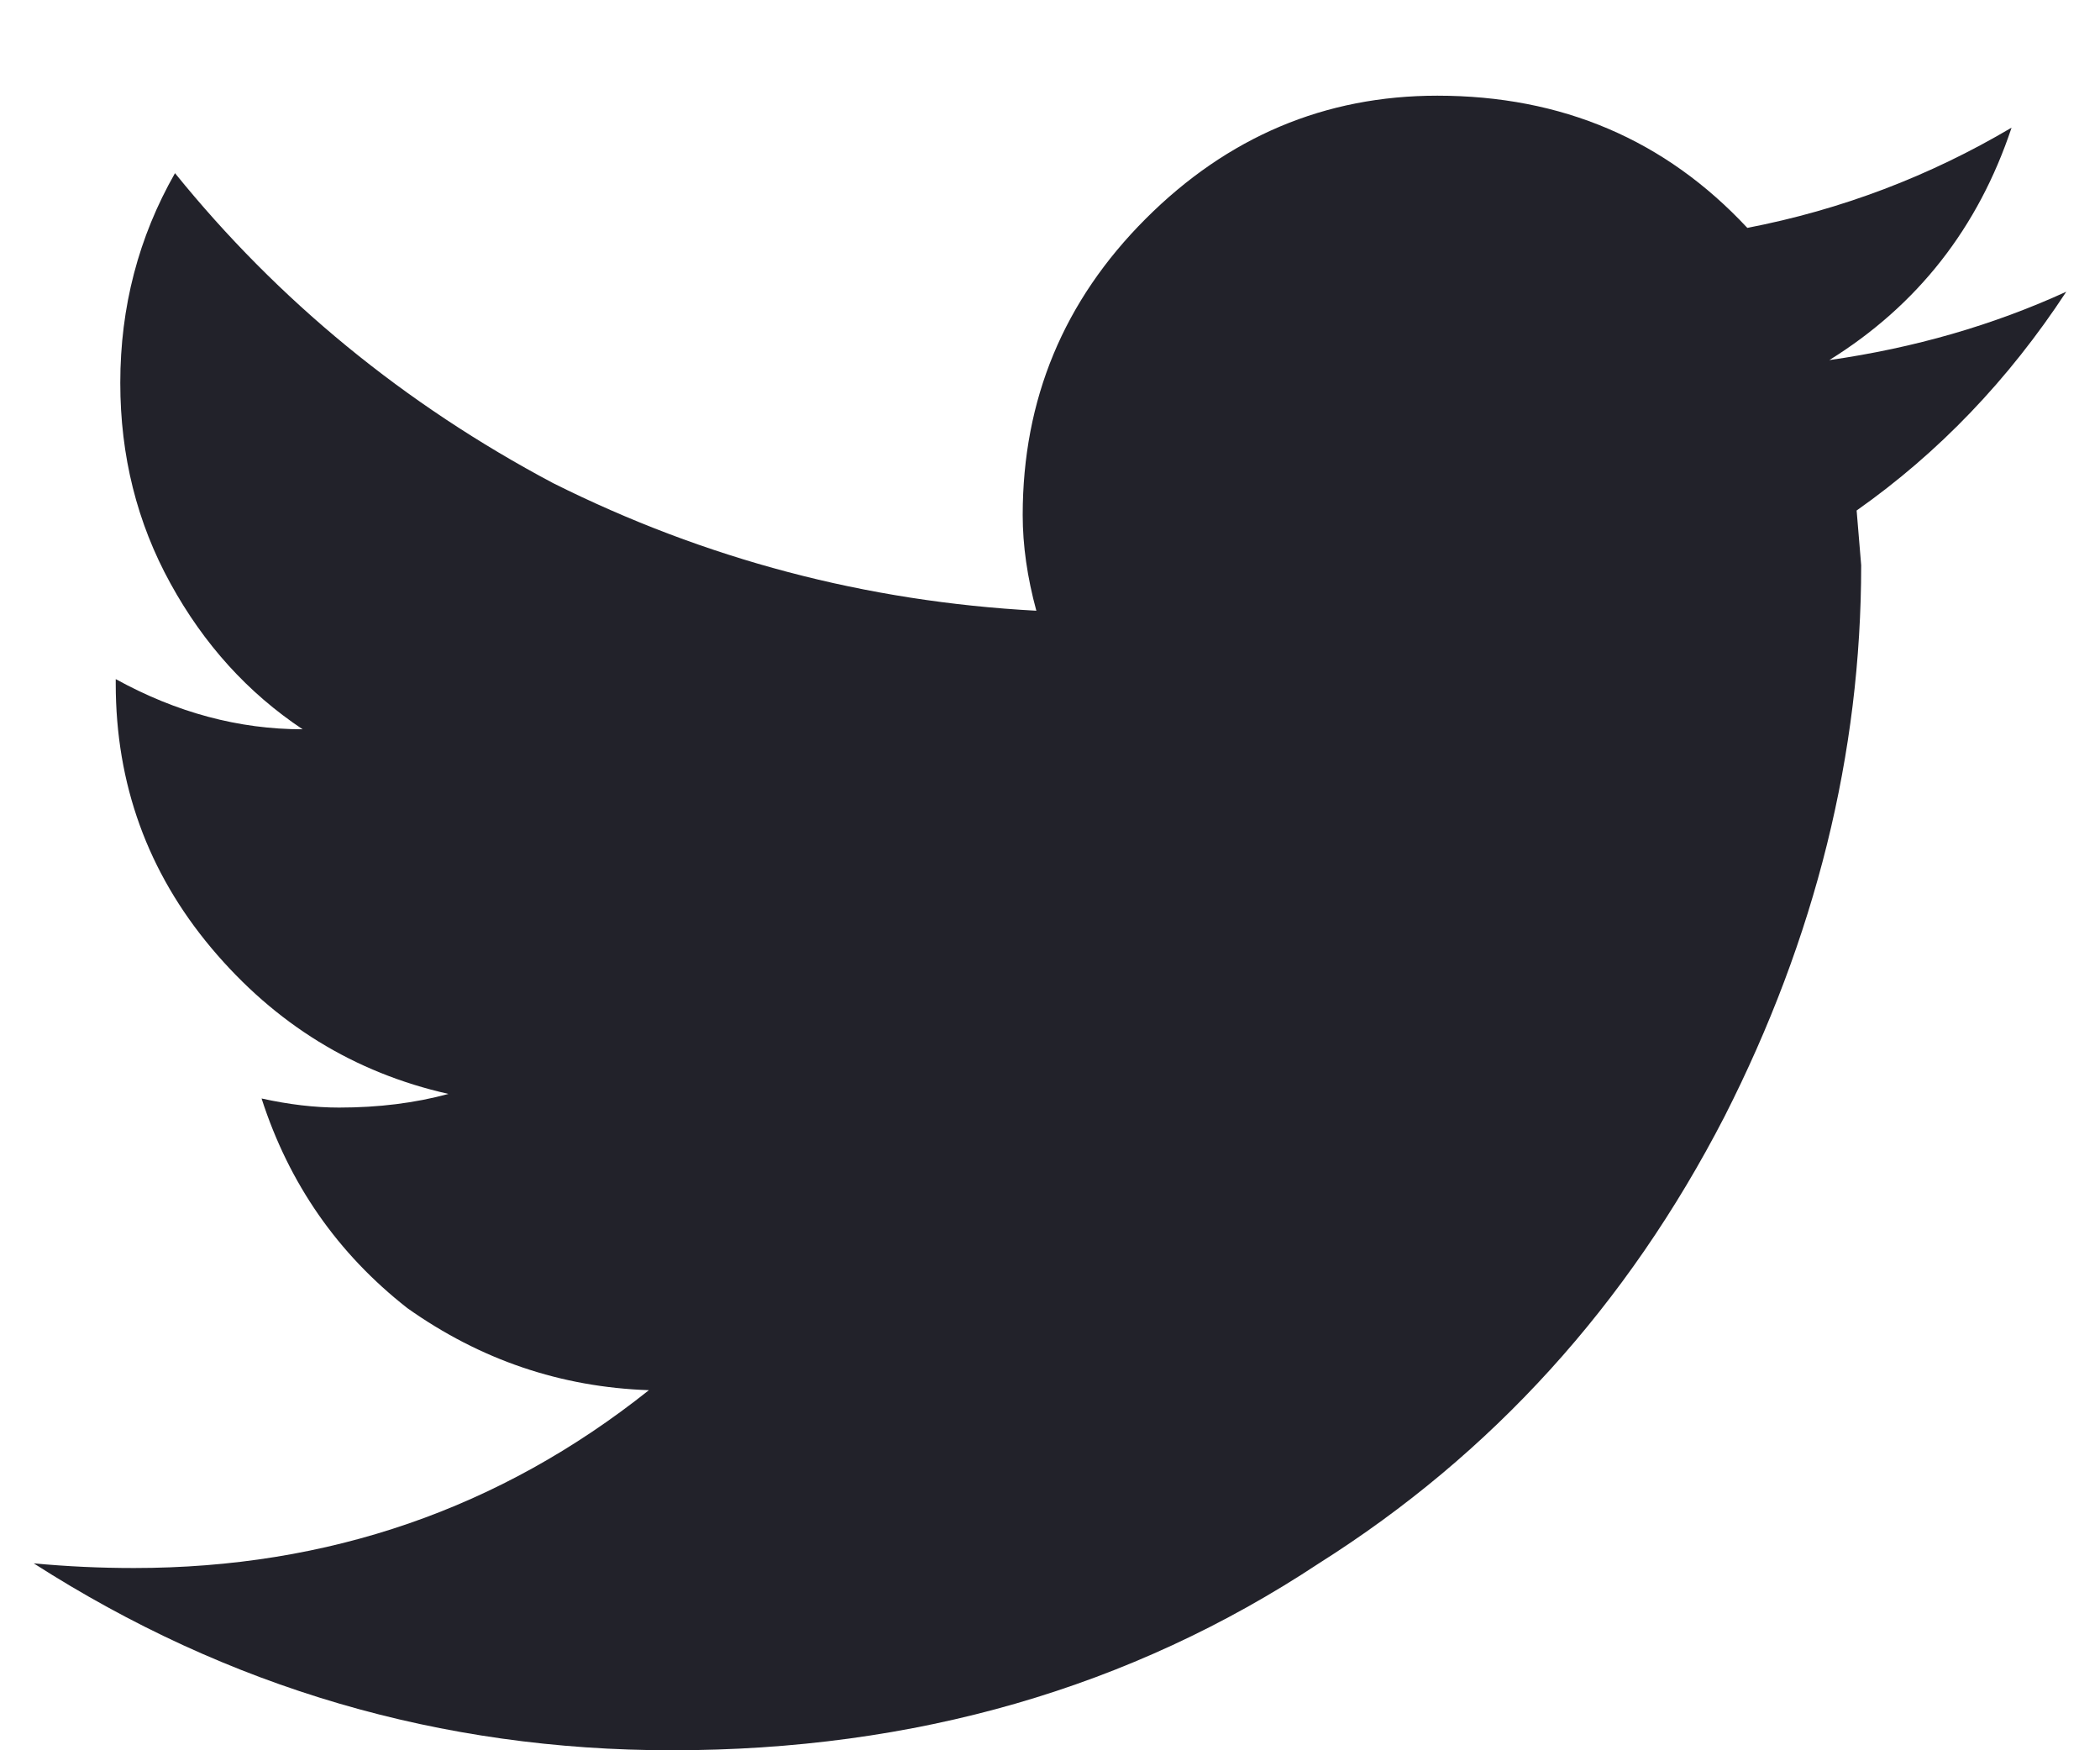 <svg width="18" height="15" viewBox="0 0 18 15" fill="none" xmlns="http://www.w3.org/2000/svg">
<path d="M17.711 2.5C17.086 2.786 16.409 2.982 15.68 3.086C16.435 2.617 16.956 1.953 17.242 1.094C16.539 1.51 15.784 1.797 14.977 1.953C14.273 1.198 13.388 0.82 12.32 0.82C11.357 0.82 10.523 1.172 9.82 1.875C9.117 2.578 8.766 3.424 8.766 4.414C8.766 4.674 8.805 4.948 8.883 5.234C7.424 5.156 6.044 4.792 4.742 4.141C3.466 3.464 2.385 2.578 1.5 1.484C1.188 2.031 1.031 2.63 1.031 3.281C1.031 3.906 1.174 4.479 1.461 5C1.747 5.521 2.125 5.938 2.594 6.25C2.047 6.25 1.513 6.107 0.992 5.82V5.859C0.992 6.719 1.266 7.474 1.812 8.125C2.359 8.776 3.036 9.193 3.844 9.375C3.557 9.453 3.245 9.492 2.906 9.492C2.698 9.492 2.477 9.466 2.242 9.414C2.477 10.143 2.893 10.742 3.492 11.211C4.117 11.654 4.807 11.888 5.562 11.914C4.286 12.93 2.815 13.438 1.148 13.438C0.862 13.438 0.576 13.425 0.289 13.398C1.956 14.466 3.779 15 5.758 15C7.841 15 9.69 14.466 11.305 13.398C12.789 12.461 13.948 11.185 14.781 9.57C15.562 8.034 15.953 6.458 15.953 4.844L15.914 4.375C16.617 3.88 17.216 3.255 17.711 2.5Z" fill="#22222A"/>
</svg>
